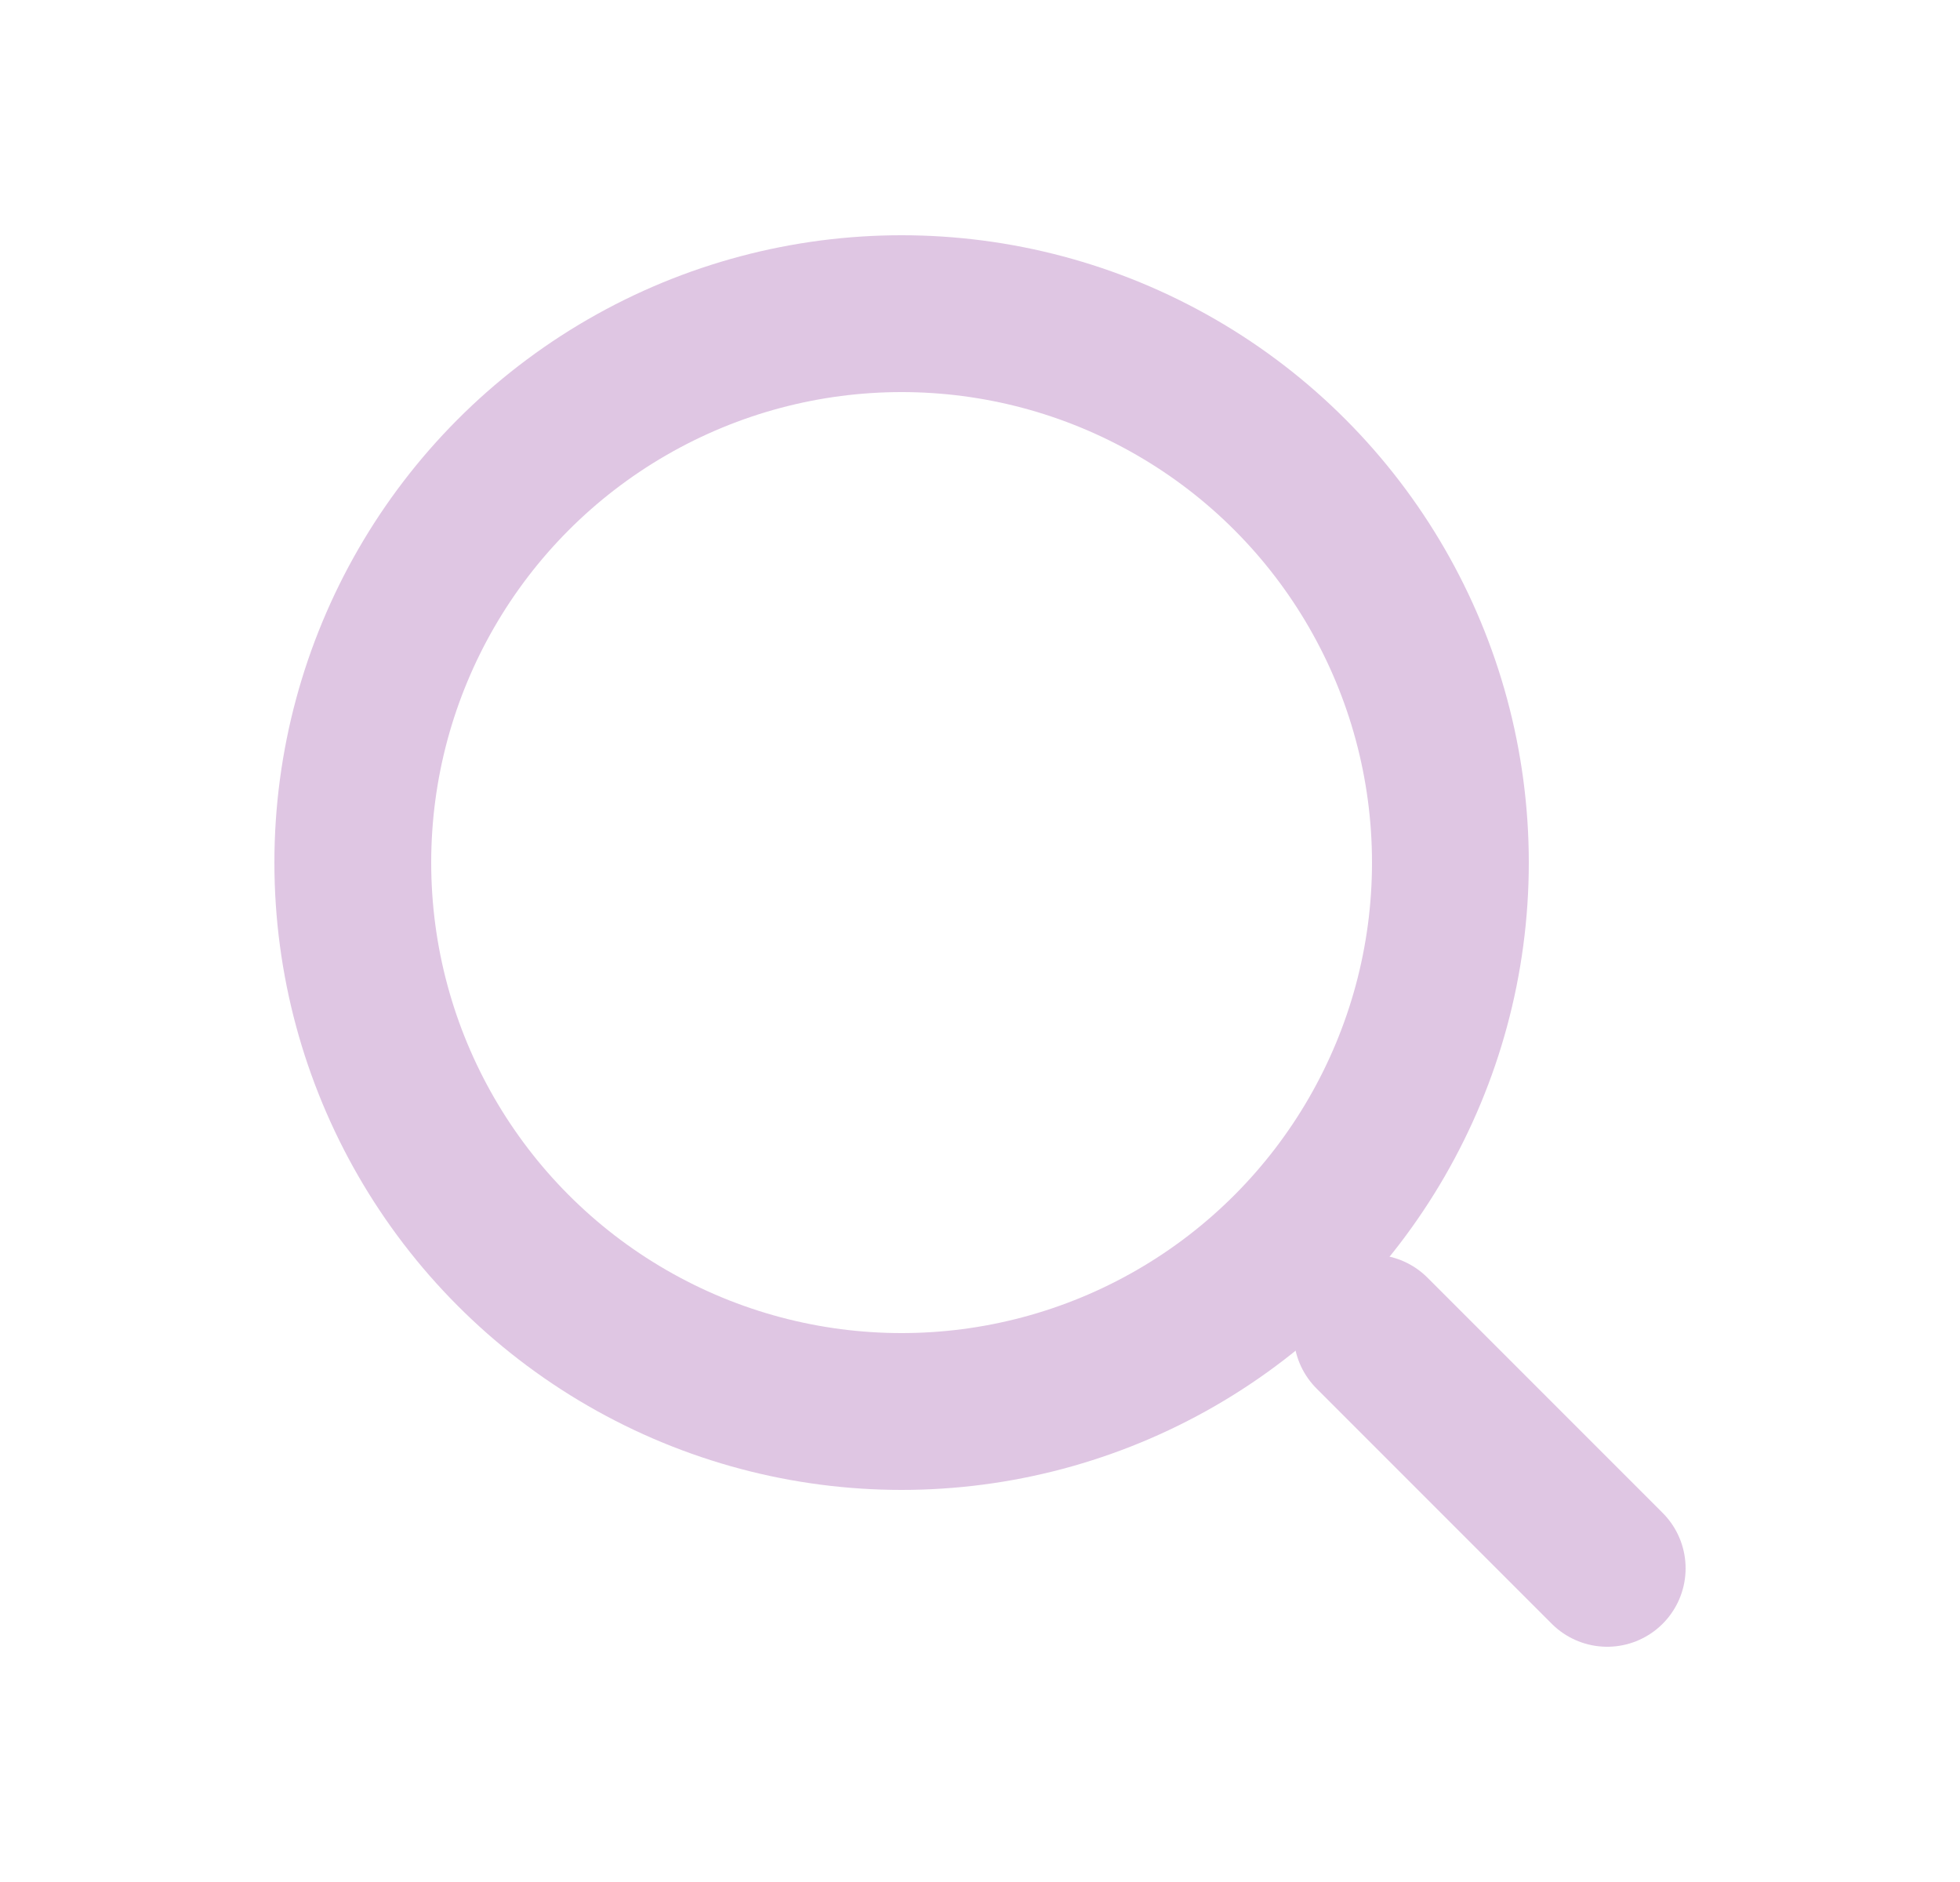 <svg width="25" height="24" viewBox="0 0 25 24" fill="none" xmlns="http://www.w3.org/2000/svg">
<circle cx="11.5" cy="11" r="7" stroke="#DFC6E3" stroke-width="2"/>
<path d="M20.5 20L17.5 17" stroke="#DFC6E3" stroke-width="2" stroke-linecap="round"/>
</svg>
